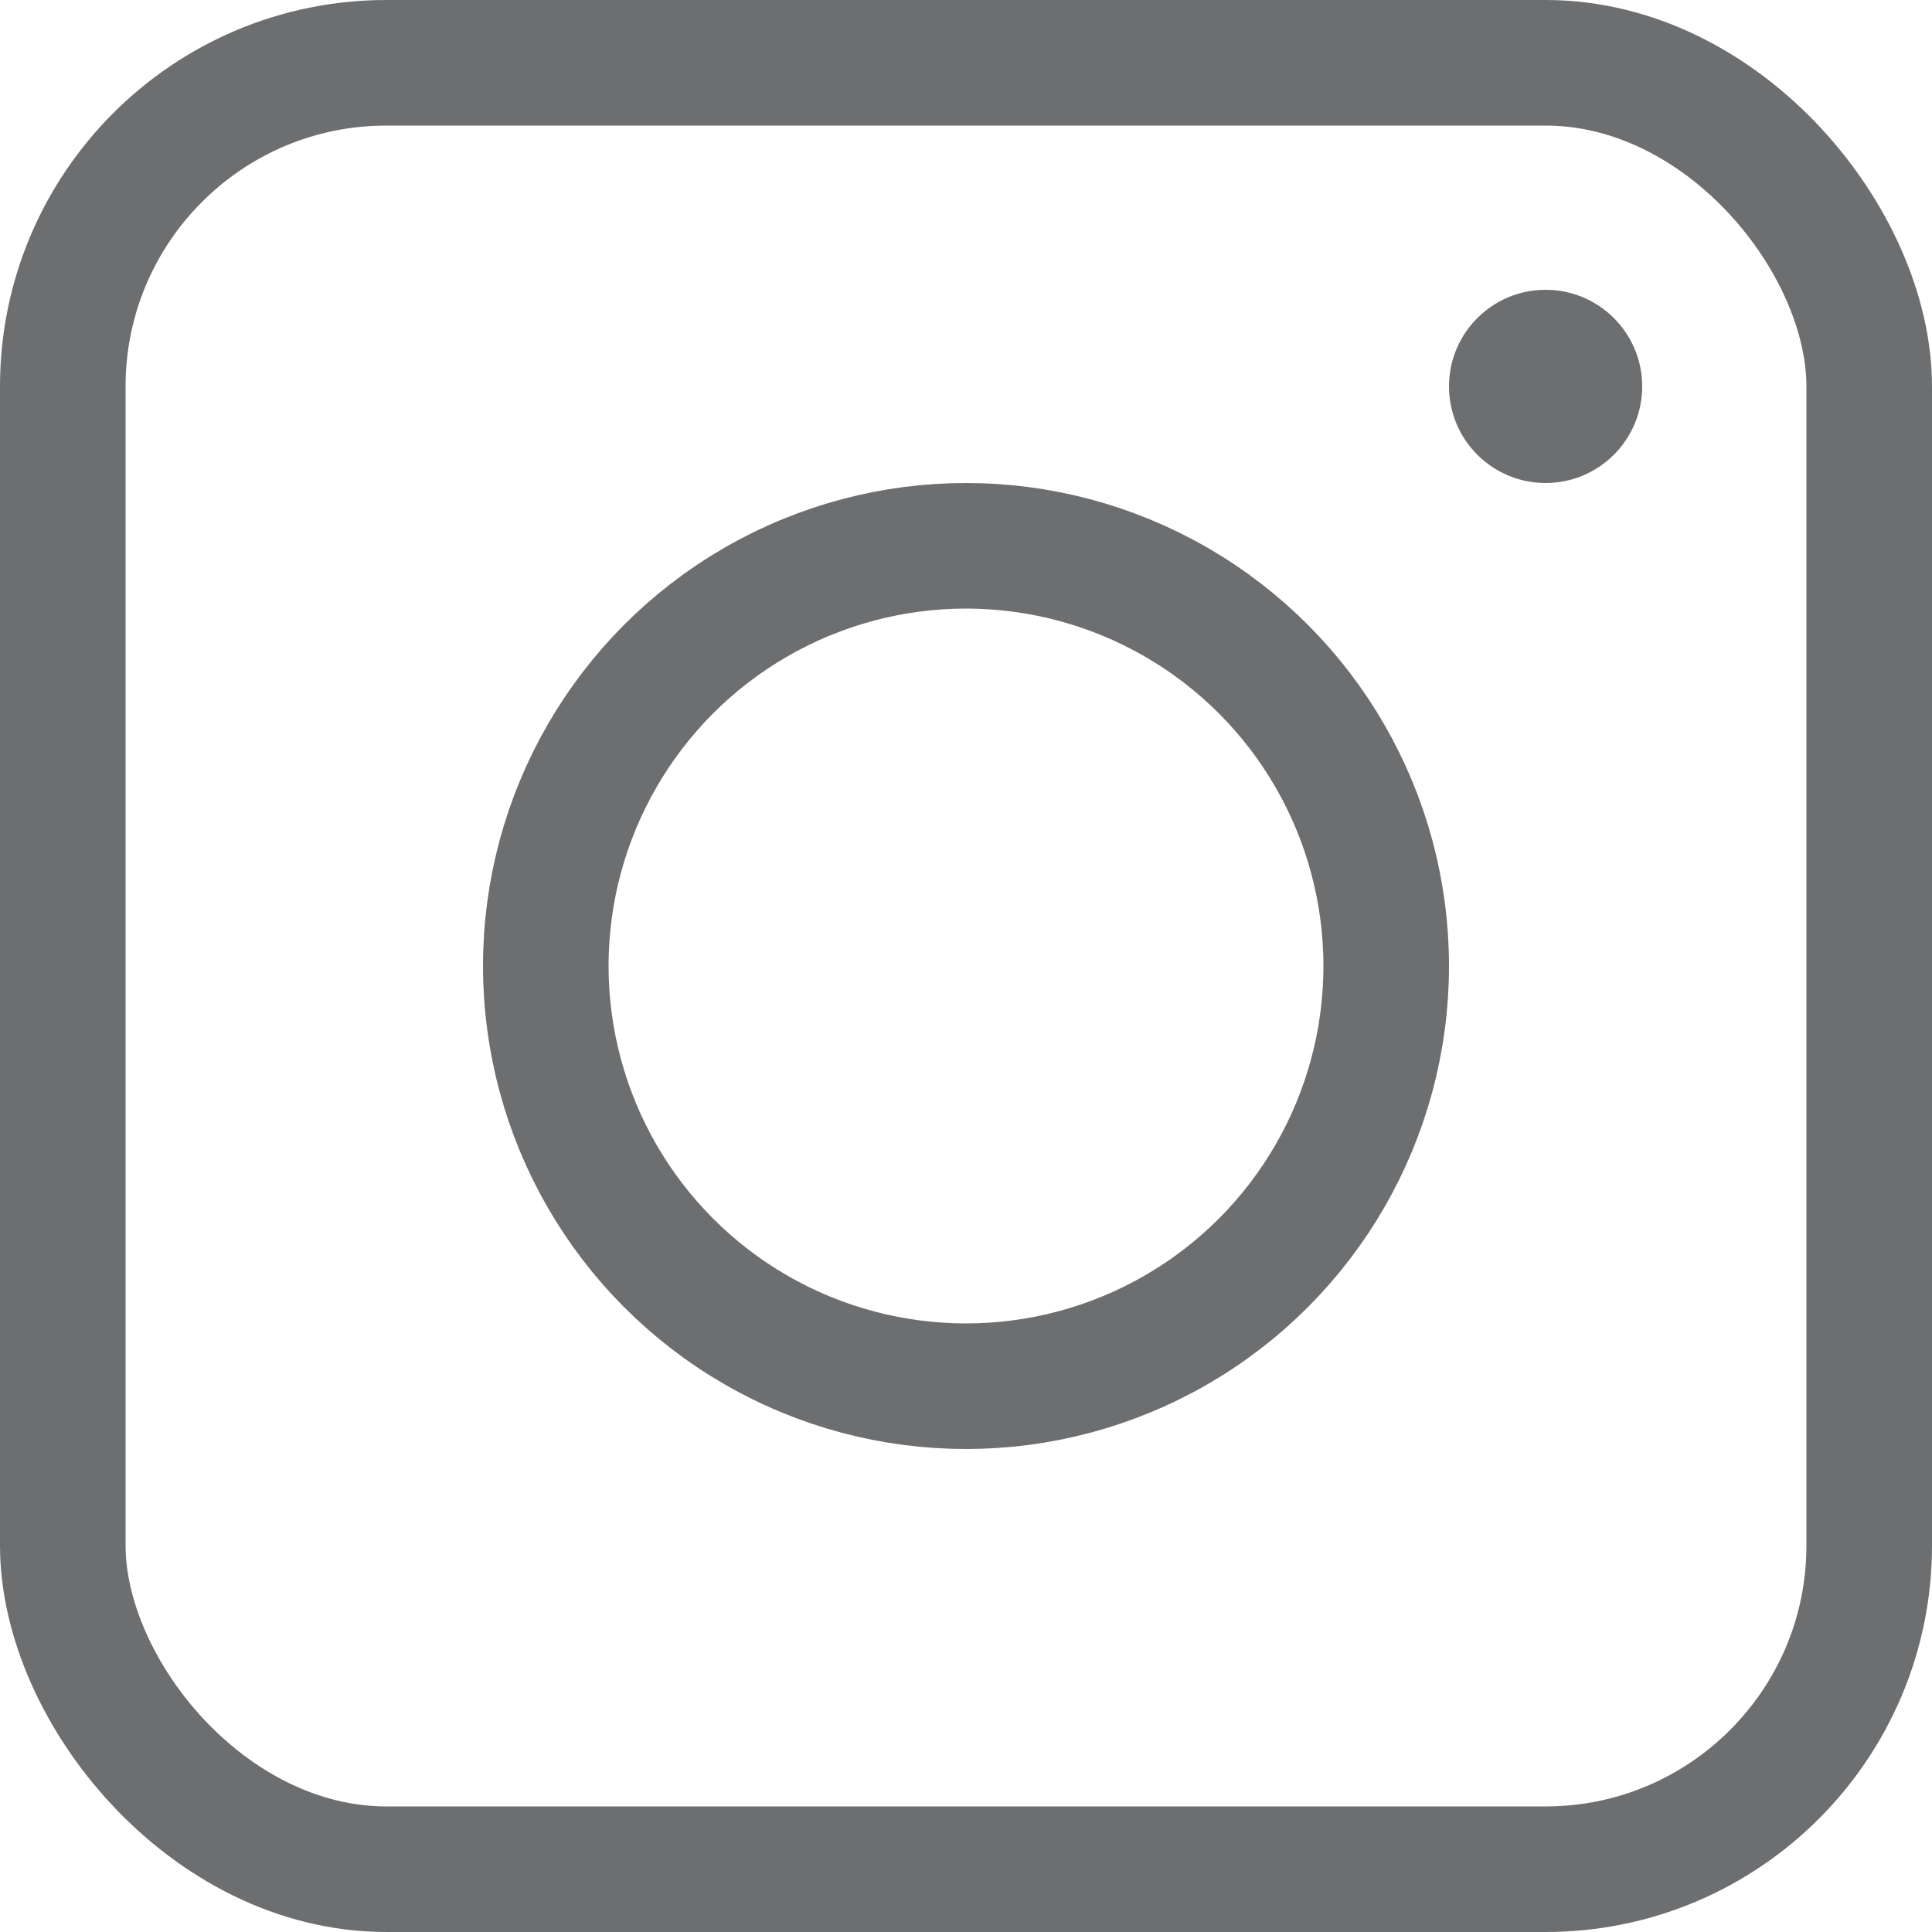 <svg width="20" height="20" viewBox="0 0 20 20" fill="none" xmlns="http://www.w3.org/2000/svg">
<rect x="0.65" y="0.65" width="18.7" height="18.7" rx="3.35" stroke="#6D6E70" stroke-width="1.3"/>
<circle cx="10" cy="10" r="4.35" stroke="#6D6E70" stroke-width="1.3"/>
<circle cx="16" cy="4" r="1" fill="#6D6E70"/>
</svg>
